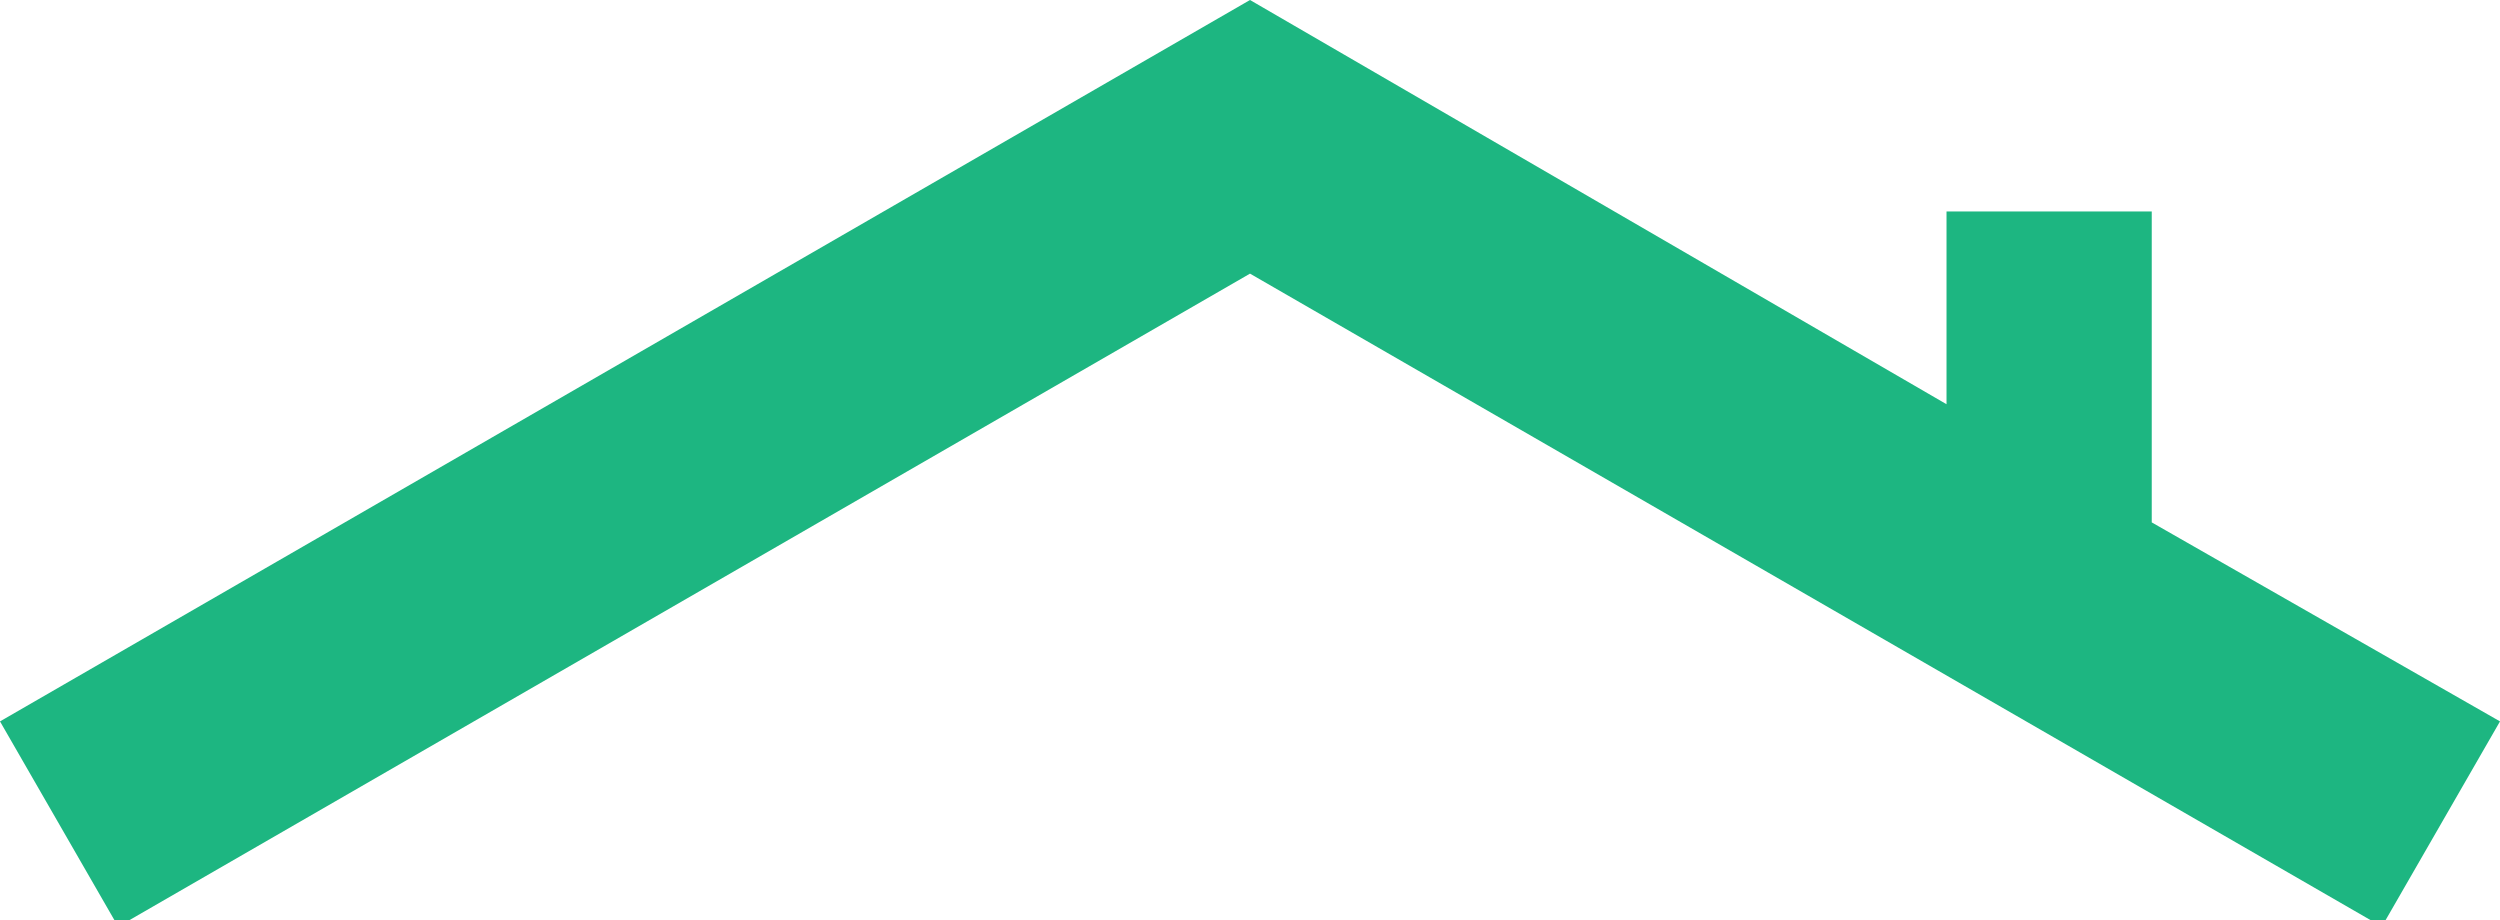 <?xml version="1.0" encoding="utf-8"?>
<!-- Generator: Adobe Illustrator 27.7.0, SVG Export Plug-In . SVG Version: 6.00 Build 0)  -->
<svg version="1.1" id="Layer_1" xmlns="http://www.w3.org/2000/svg" xmlns:xlink="http://www.w3.org/1999/xlink" x="0px" y="0px"
	 viewBox="0 0 40.2 14.8" style="enable-background:new 0 0 40.2 14.8;" xml:space="preserve">
<style type="text/css">
	.st0{fill:#1DB681;}
</style>
<path class="st0" d="M40.2,11.6l-5.6-3.2v-5h-3.3v3.1L20.1,0h0L0,11.6l1.9,3.3L20.1,4.4l18.2,10.5L40.2,11.6z"/>
</svg>
